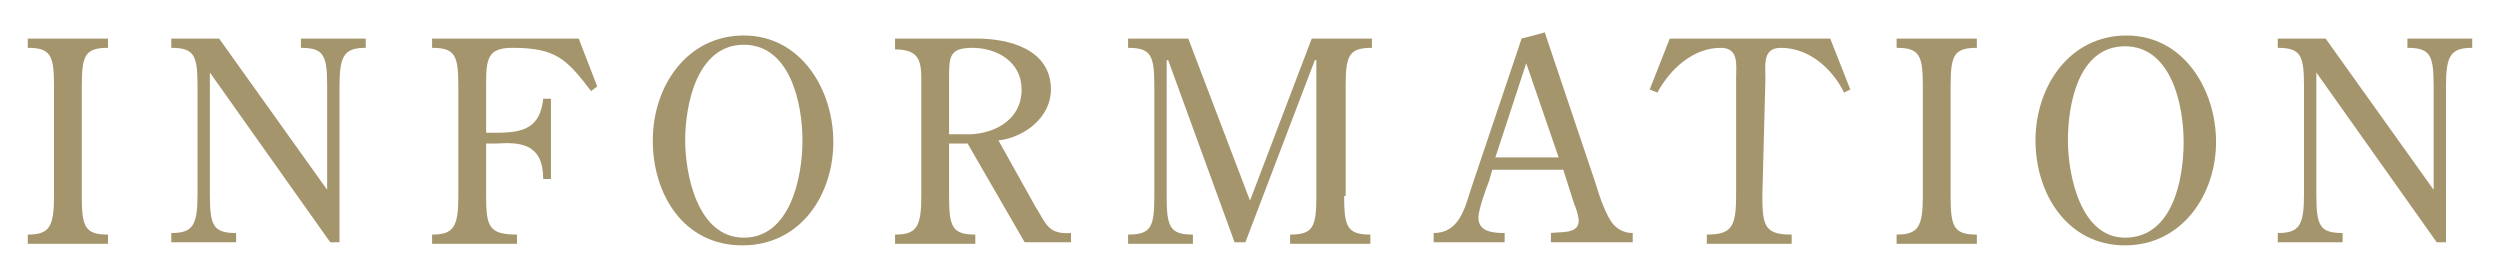 <?xml version="1.0" encoding="utf-8"?>
<!-- Generator: Adobe Illustrator 27.3.1, SVG Export Plug-In . SVG Version: 6.00 Build 0)  -->
<svg version="1.1" id="_レイヤー_2" xmlns="http://www.w3.org/2000/svg" xmlns:xlink="http://www.w3.org/1999/xlink" x="0px"
	 y="0px" viewBox="0 0 162 18" style="enable-background:new 0 0 162 18;" xml:space="preserve">
<style type="text/css">
	.st0{fill:#A5956C;}
</style>
<g id="contents">
	<path class="st0" d="M5.3,12.7c0,2,0.2,2.5,1.7,2.5v0.6H1.8v-0.6c1.4,0,1.7-0.5,1.7-2.5V5.6c0-2-0.2-2.5-1.7-2.5V2.5H7v0.6
		c-1.5,0-1.7,0.5-1.7,2.5L5.3,12.7L5.3,12.7z"/>
	<path class="st0" d="M21.2,12.3V5.6c0-2-0.2-2.5-1.7-2.5V2.5h4.2v0.6c-1.4,0-1.7,0.5-1.7,2.5v10.1h-0.6l-7.8-11v7.9
		c0,2,0.2,2.5,1.7,2.5v0.6h-4.2v-0.6c1.4,0,1.7-0.5,1.7-2.5V5.6c0-2-0.2-2.5-1.7-2.5V2.5h3.1L21.2,12.3L21.2,12.3z"/>
	<path class="st0" d="M31.5,12.7c0,2,0.2,2.5,2,2.5v0.6H28v-0.6c1.4,0,1.7-0.5,1.7-2.5V5.6c0-2-0.2-2.5-1.7-2.5V2.5h9.5l1.2,3.1
		l-0.4,0.3c-1.6-2.1-2.3-2.8-5.1-2.8c-1.6,0-1.7,0.7-1.7,2.4v3.1h0.7c1.7,0,2.8-0.3,3-2.2h0.5v5.2h-0.5c0-2.3-1.5-2.4-3-2.3h-0.7
		C31.5,9.2,31.5,12.7,31.5,12.7z"/>
	<path class="st0" d="M48.1,15.9c-3.8,0-5.8-3.3-5.8-6.8s2.2-6.8,5.9-6.8S54,5.8,54,9.2S51.9,15.9,48.1,15.9L48.1,15.9z M44.4,9.1
		c0,2.2,0.8,6.3,3.8,6.3S52,11.5,52,9.1s-0.8-6.2-3.8-6.2S44.4,6.7,44.4,9.1L44.4,9.1z"/>
	<path class="st0" d="M61.5,9.3v3.4c0,2,0.2,2.5,1.7,2.5v0.6H58v-0.6c1.4,0,1.7-0.5,1.7-2.5v-7c0-1.5,0.1-2.5-1.7-2.5V2.5h5.3
		c2.1,0,4.8,0.7,4.8,3.3c0,1.8-1.7,3.1-3.4,3.3l2.4,4.3c0.7,1.1,0.8,1.8,2.3,1.7v0.6h-3l-3.7-6.4L61.5,9.3L61.5,9.3z M61.5,8.7h0.9
		c1.8,0.1,3.8-0.8,3.8-2.9c0-1.8-1.6-2.7-3.2-2.7c-1.5,0-1.5,0.6-1.5,2C61.5,5.1,61.5,8.7,61.5,8.7z"/>
	<path class="st0" d="M87.1,12.7c0,2,0.2,2.5,1.7,2.5v0.6h-5.2v-0.6c1.5,0,1.7-0.5,1.7-2.5V3.9h-0.1l-4.5,11.8h-0.7L75.7,3.9h-0.1
		v8.8c0,2,0.2,2.5,1.7,2.5v0.6h-4.2v-0.6c1.5,0,1.7-0.5,1.7-2.5V5.6c0-2-0.2-2.5-1.7-2.5V2.5H77L81,13l4-10.5h3.9v0.6
		c-1.5,0-1.7,0.5-1.7,2.5V12.7L87.1,12.7z"/>
	<path class="st0" d="M100.1,2.1l3.3,9.8c0.2,0.7,0.7,2.2,1.2,2.7c0.3,0.3,0.7,0.5,1.2,0.5v0.6h-5.3v-0.6c0.6-0.1,1.8,0.1,1.8-0.8
		c0-0.3-0.2-0.9-0.3-1.1l-0.7-2.2h-4.6l-0.2,0.7c-0.2,0.5-0.7,1.9-0.7,2.4c0,0.9,0.9,1,1.7,1v0.6h-4.6v-0.6c1.6,0,2-1.5,2.4-2.8
		l3.3-9.8L100.1,2.1L100.1,2.1z M98.9,4.1l-2,6.1h4.1L98.9,4.1L98.9,4.1z"/>
	<path class="st0" d="M114.2,12.7c0,2,0.2,2.5,1.9,2.5v0.6h-5.5v-0.6c1.6,0,1.9-0.5,1.9-2.5V5.1c0-0.9,0.2-2-1-2
		c-1.8,0-3.3,1.4-4.1,2.9l-0.5-0.2l1.3-3.3h10.4l1.3,3.3l-0.4,0.2c-0.8-1.6-2.3-2.9-4.1-2.9c-1.2,0-1,1.1-1,2L114.2,12.7L114.2,12.7
		z"/>
	<path class="st0" d="M126.4,12.7c0,2,0.2,2.5,1.7,2.5v0.6h-5.2v-0.6c1.4,0,1.7-0.5,1.7-2.5V5.6c0-2-0.2-2.5-1.7-2.5V2.5h5.2v0.6
		c-1.5,0-1.7,0.5-1.7,2.5V12.7z"/>
	<path class="st0" d="M137.7,15.9c-3.7,0-5.8-3.3-5.8-6.8s2.2-6.8,5.9-6.8s5.8,3.5,5.8,6.9S141.4,15.9,137.7,15.9L137.7,15.9z
		 M134,9.1c0,2.2,0.8,6.3,3.7,6.3c3.1,0,3.8-3.8,3.8-6.2s-0.8-6.2-3.8-6.2S134,6.7,134,9.1L134,9.1z"/>
	<path class="st0" d="M157.7,12.3V5.6c0-2-0.2-2.5-1.7-2.5V2.5h4.2v0.6c-1.4,0-1.7,0.5-1.7,2.5v10.1h-0.6l-7.8-11v7.9
		c0,2,0.2,2.5,1.7,2.5v0.6h-4.2v-0.6c1.4,0,1.7-0.5,1.7-2.5V5.6c0-2-0.2-2.5-1.7-2.5V2.5h3.1L157.7,12.3L157.7,12.3z"/>
</g>
</svg>
